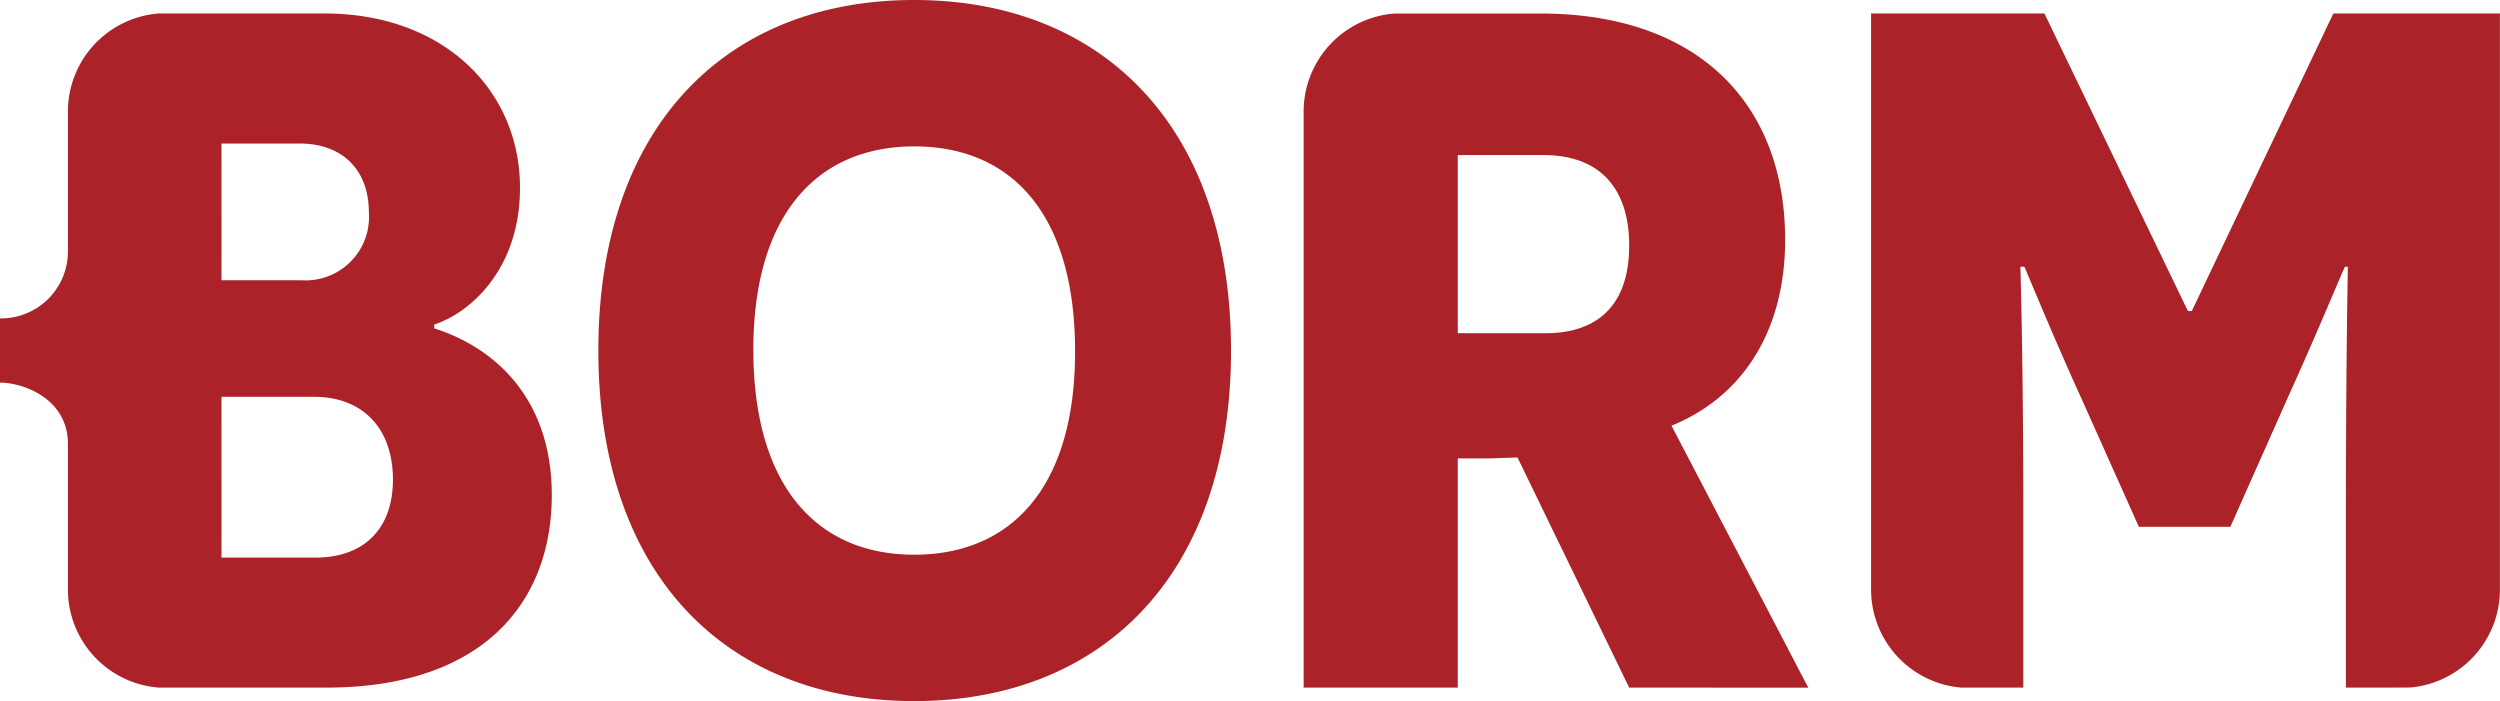 <svg xmlns="http://www.w3.org/2000/svg" width="201.613" height="56.54" viewBox="0 0 201.613 56.54" class="logosvg">
  <path id="Logo" class="logosvg__color" d="M48.254,28.27C48.254,10.175,58.58,0,73.725,0S99.276,10.175,99.276,28.27,88.87,56.54,73.725,56.54,48.254,46.365,48.254,28.27Zm12.5-.076c0,11.1,5.2,16.54,12.97,16.54S86.7,39.378,86.7,28.349c0-11.184-5.2-16.543-12.97-16.543S60.755,17.241,60.755,28.194ZM189.186,55.453V41.474c0-12.426.158-19.882.158-19.961h-.234c-.079.079-2.251,5.359-4.581,10.485l-4.661,10.485h-7.38l-4.657-10.406c-2.41-5.284-4.506-10.485-4.582-10.564h-.313c0,.079.234,7.535.234,19.961V55.453h-5a7.937,7.937,0,0,1-7.276-7.984V1.087h13.979l11.572,24h.311l11.417-24h13.434v46.5a7.931,7.931,0,0,1-7.261,7.861Zm-57.8,0-9.008-18.561-2.252.076h-2.564V55.453H105.132V9.11a7.937,7.937,0,0,1,7.321-8.02h7.558v0h4.228c12.656,0,19.724,7.225,19.724,18.251,0,7.145-3.26,12.584-9.164,14.99l11.029,21.125Zm-13.824-28.58h7.067c4.271,0,6.757-2.33,6.757-7.067,0-4.582-2.331-7.3-6.912-7.3h-6.912Zm-97.2,28.58H12.8a7.939,7.939,0,0,1-7.322-8.041V35.8c0-3.633-3.574-4.942-5.479-4.942v-5.18a5.4,5.4,0,0,0,5.479-5.358V9.126A7.937,7.937,0,0,1,12.8,1.087h13.37c9.631,0,15.765,6.214,15.765,14.058,0,6.447-3.883,10.02-6.912,11.029v.31c4.894,1.552,9.476,5.669,9.476,13.438,0,8.7-5.591,15.53-18.175,15.53Zm-2.5-10.484H25.4c4.193,0,6.289-2.561,6.289-6.292C31.685,34.483,29.2,32,25.318,32H17.861Zm0-22.367h6.447a5.118,5.118,0,0,0,5.436-5.514c0-3.263-2.017-5.514-5.591-5.514H17.861Z" fill="#ab2328"/>
</svg>